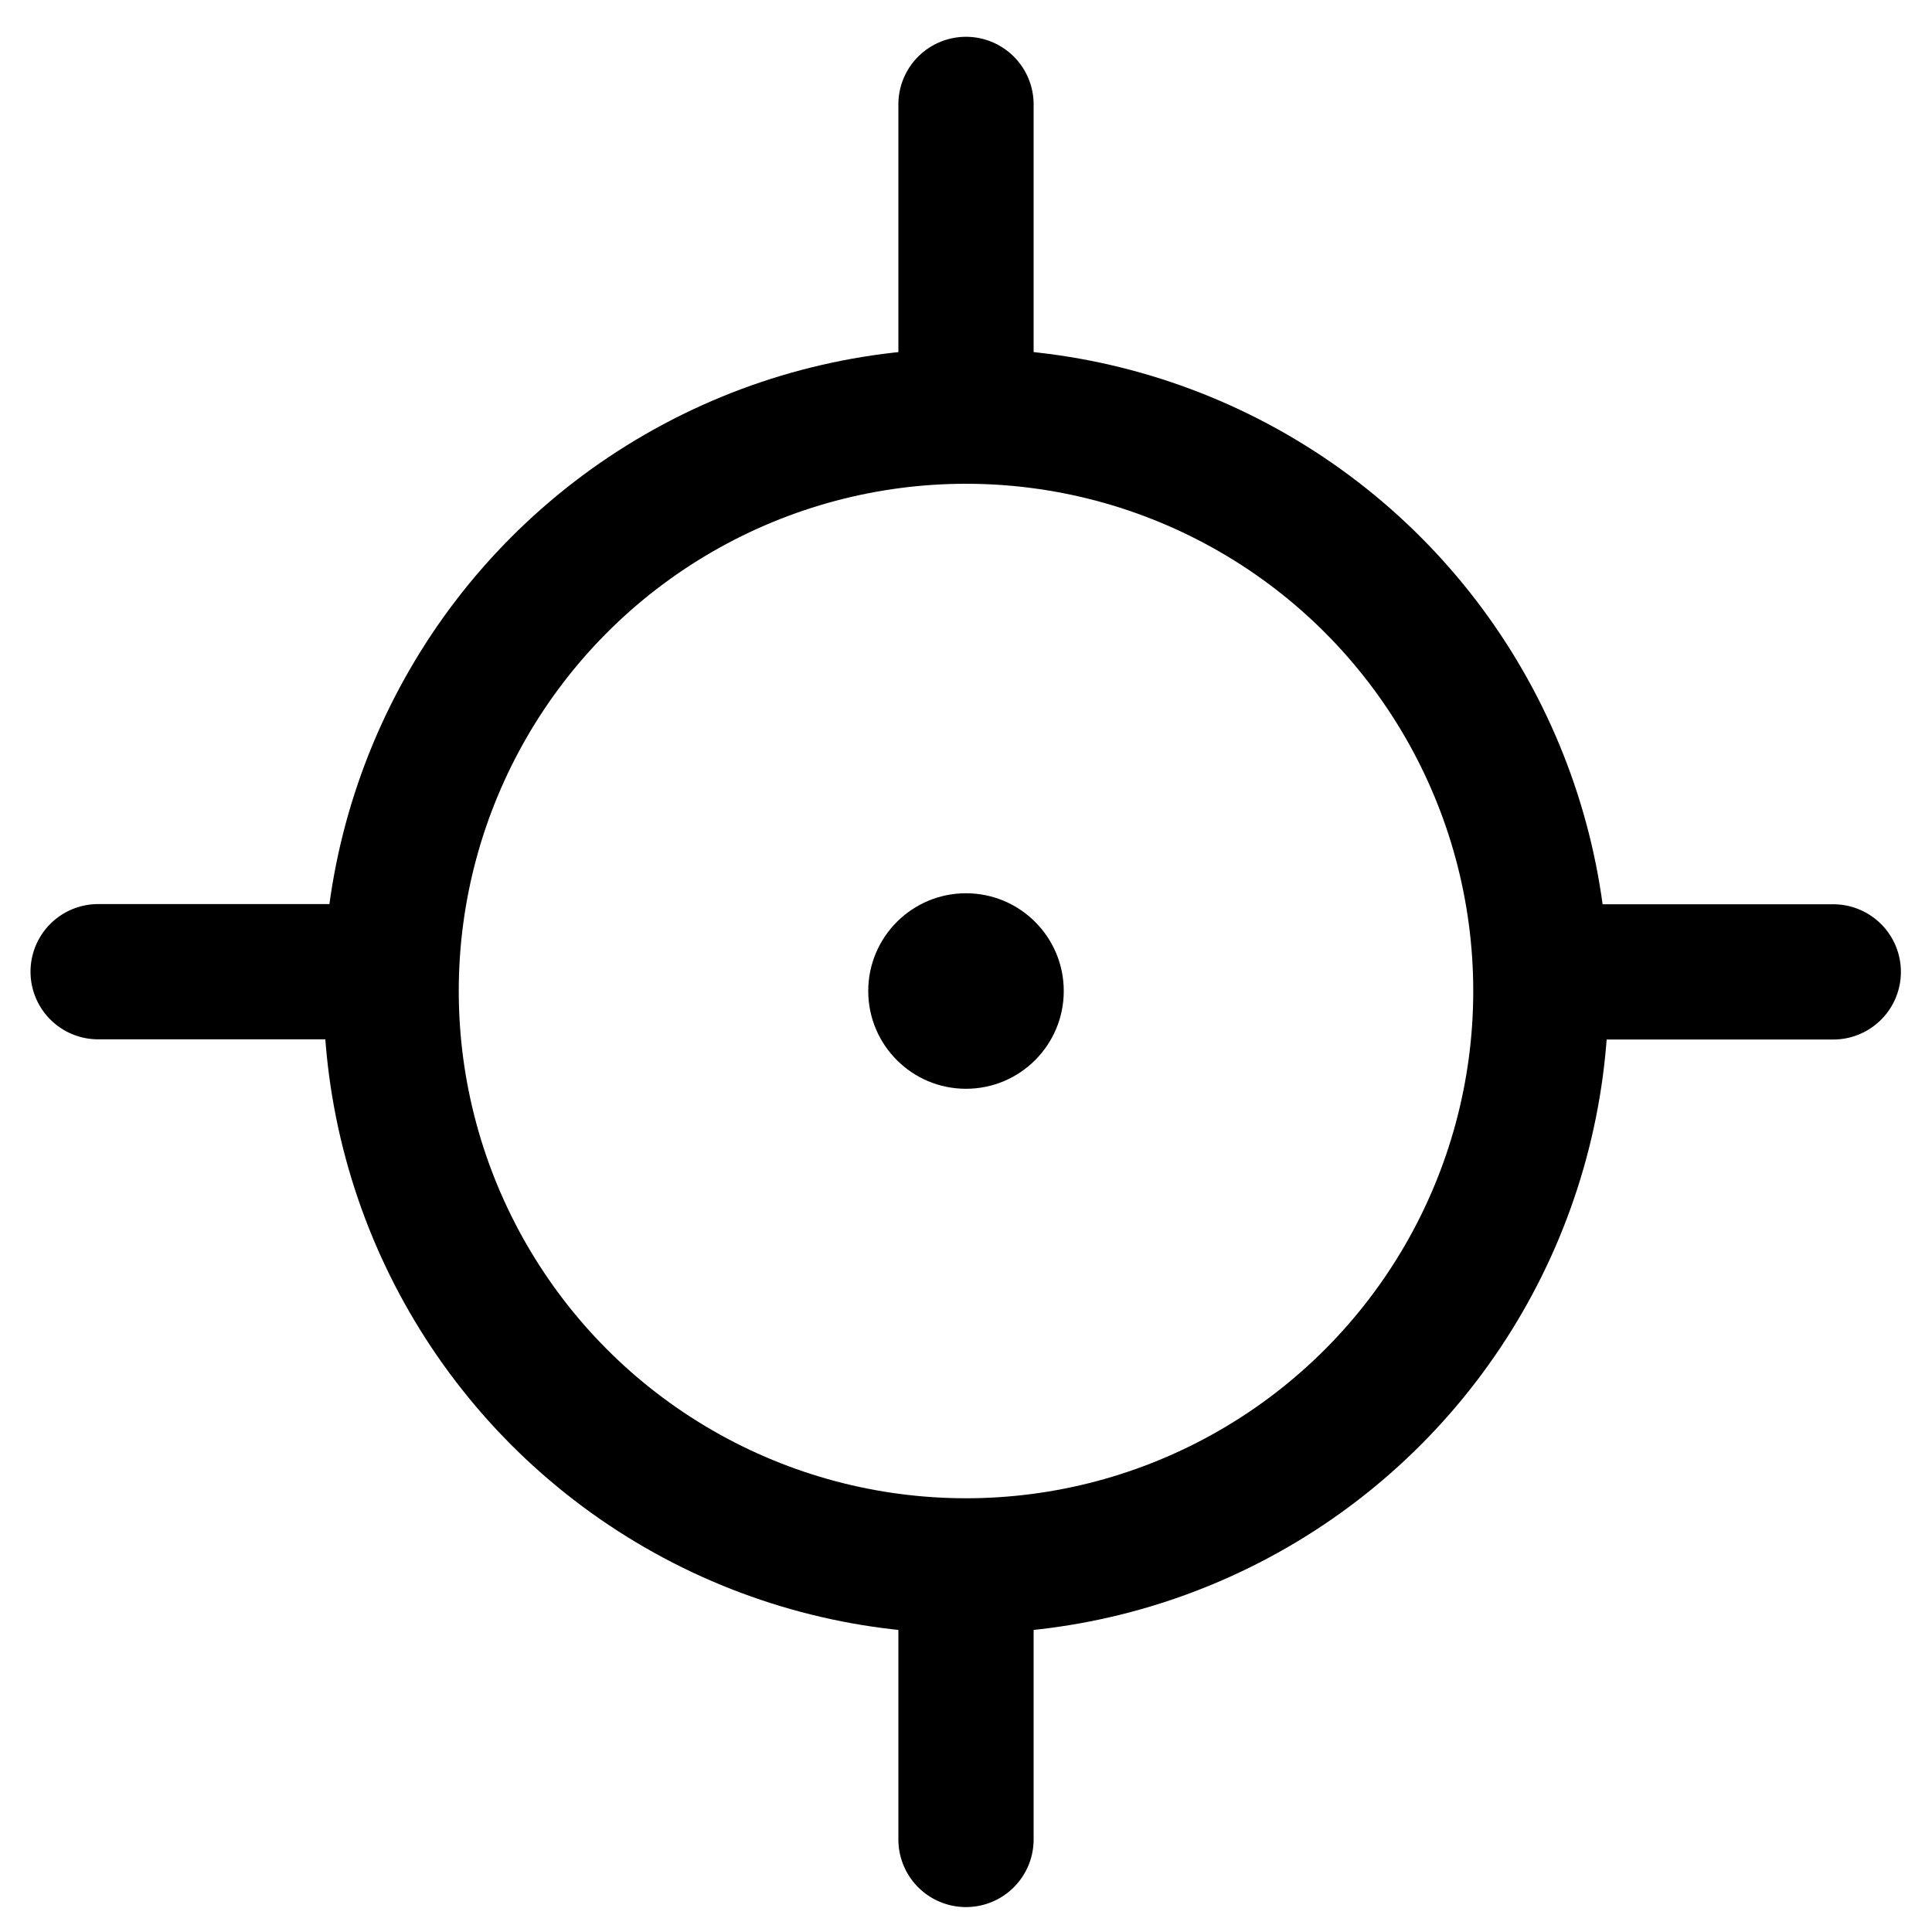 <svg id="Ebene_1" data-name="Ebene 1" xmlns="http://www.w3.org/2000/svg" viewBox="0 0 200 200"><defs><style>.cls-1{fill:none;stroke:#000;stroke-miterlimit:10;stroke-width:14px;}</style></defs><circle cx="100" cy="102.59" r="10.12"/><circle class="cls-1" cx="100" cy="102.59" r="59.51"/><path d="M100,43.07a59.93,59.93,0,0,1,7,.43V10.81a7,7,0,0,0-14,0V43.5A59.93,59.93,0,0,1,100,43.07Z"/><path d="M40.49,102.59a60.45,60.45,0,0,1,.67-9h-31a7,7,0,0,0,0,14H40.71C40.57,106,40.49,104.28,40.49,102.59Z"/><path d="M189.81,93.61h-31a60.45,60.45,0,0,1,.67,9c0,1.69-.08,3.37-.22,5h30.52a7,7,0,0,0,0-14Z"/><path d="M100,162.1a59.94,59.94,0,0,1-7-.42v28.74a7,7,0,0,0,14,0V161.68A59.94,59.94,0,0,1,100,162.1Z"/></svg>